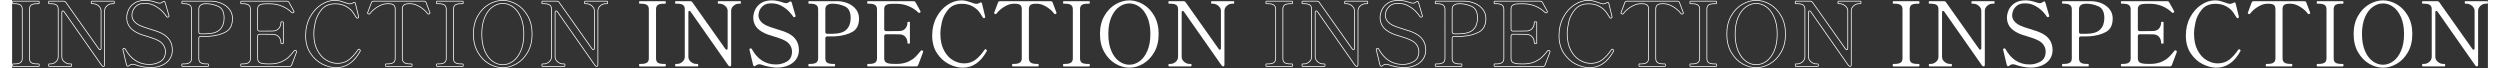 <svg xmlns="http://www.w3.org/2000/svg" height="90" viewBox="0 0 3305.891 90.88"><rect x="0" y="0" width="3305.891" height="90.88" fill="#333333" stroke="none"/><defs><style>.cls-1{fill:#fff;}.cls-2{isolation:isolate;}.cls-3{fill:none;stroke:#fff;stroke-linecap:round;stroke-linejoin:round;}</style></defs><g id="_レイヤー_1-2"><g class="cls-2"><path class="cls-1" d="M2511.979,88.7c-.561,0-.84-.559-.84-1.68s.279-1.681.84-1.681h1.92c3.601,0,6.221-.579,7.861-1.739,1.639-1.159,2.459-3.061,2.459-5.7V12.5c0-2.799-.84-4.759-2.52-5.88-1.68-1.119-4.281-1.68-7.801-1.68h-1.92c-.561,0-.84-.559-.84-1.681s.279-1.68.84-1.68h33.961c.398,0,.66.141.779.42.12.281.18.701.18,1.26,0,1.122-.32,1.681-.959,1.681h-1.801c-3.761,0-6.42.561-7.979,1.68-1.56,1.121-2.341,3.081-2.341,5.88v65.4c0,2.801.799,4.74,2.4,5.819,1.6,1.08,4.24,1.62,7.92,1.62h1.801c.398,0,.66.141.779.42.12.281.18.702.18,1.261,0,1.121-.32,1.68-.959,1.68h-33.961Z"/><path class="cls-1" d="M2560.099,88.7c-.479,0-.72-.6-.72-1.8,0-1.039.24-1.561.72-1.561h1.92c2.561,0,4.9-.918,7.021-2.76,2.118-1.839,3.181-4.119,3.181-6.84V12.38c0-2.719-.801-4.639-2.4-5.76-1.602-1.119-4.2-1.68-7.801-1.68h-1.92c-.561,0-.84-.559-.84-1.681s.279-1.68.84-1.68h19.32c1.279,0,2.28.521,3,1.561l43.92,62.04c.559.8,1.119,1.199,1.68,1.199.961,0,1.44-.72,1.44-2.16V14.54c0-1.759-.54-3.379-1.62-4.859-1.08-1.479-2.441-2.641-4.08-3.48-1.641-.84-3.221-1.26-4.74-1.26h-1.799c-.402,0-.66-.139-.781-.42-.119-.279-.18-.699-.18-1.261,0-1.119.318-1.68.961-1.68h29.039c.399,0,.66.141.78.42.12.281.181.701.181,1.26,0,1.122-.321,1.681-.961,1.681h-1.92c-2.561,0-4.9.941-7.02,2.819-2.121,1.881-3.18,4.141-3.18,6.78v71.641c0,.8-.141,1.421-.42,1.859-.281.44-.621.66-1.021.66-.96,0-1.8-.52-2.521-1.56l-50.039-71.4c-.561-.799-1.122-1.2-1.681-1.2-.96,0-1.44.72-1.44,2.16v59.04c0,2.721,1.119,5.001,3.36,6.84,2.239,1.842,4.6,2.76,7.08,2.76h1.92c.56,0,.841.521.841,1.561,0,1.2-.281,1.8-.841,1.8h-29.28Z"/><path class="cls-1" d="M2684.839,89.12c-3.881-.76-7.302-1.698-10.26-2.82-.961-.318-1.962-.479-3-.479-1.602,0-3.201.642-4.801,1.92-.561.479-1.121.72-1.68.72-.721,0-1.281-.6-1.68-1.8l-4.801-20.16-.119-.72c0-.399.398-.76,1.199-1.08l.721-.12c.559,0,.999.32,1.32.96,7.599,13.68,18.318,20.521,32.159,20.521,5.28,0,10.18-1.3,14.7-3.9,4.519-2.599,6.779-7.06,6.779-13.38,0-2.88-.8-5.619-2.399-8.22-1.601-2.599-3.921-4.699-6.96-6.301-2.48-1.278-4.881-2.319-7.2-3.119-2.321-.799-5.159-1.72-8.521-2.761-4.961-1.439-8.48-2.64-10.559-3.6-6.162-2.88-10.381-6.079-12.66-9.6-2.281-3.52-3.42-7.399-3.42-11.641,0-3.039.719-6.318,2.159-9.84,1.44-3.52,4.021-6.6,7.74-9.24,3.72-2.64,8.739-3.96,15.06-3.96,2.479,0,4.96.261,7.44.78,2.479.521,5.199,1.301,8.16,2.34,1.359.401,2.438.6,3.239.6,1.52,0,2.92-.519,4.201-1.56.639-.479,1.238-.72,1.799-.72.799,0,1.32.521,1.561,1.56l5.04,17.28.12.84c0,.48-.32.84-.96,1.08-.479.161-.841.24-1.08.24-.479,0-.882-.24-1.2-.721-.96-1.599-2.682-3.759-5.16-6.479-2.48-2.719-5.801-5.28-9.96-7.68-4.161-2.4-8.802-3.601-13.92-3.601-4.961,0-8.721,1.141-11.28,3.42-2.561,2.28-4.199,4.602-4.92,6.96-.72,2.361-1.08,4.141-1.08,5.341,0,5.681,3.4,10.241,10.2,13.68,3.04,1.439,7.519,3.041,13.44,4.8,3.52,1.041,6.539,2.001,9.06,2.88,2.521.882,4.979,1.92,7.38,3.12,9.279,4.8,13.92,12.24,13.92,22.32,0,4.4-1.181,8.36-3.539,11.88-2.361,3.521-5.781,6.3-10.261,8.34-4.481,2.04-9.72,3.06-15.72,3.06-2.961,0-6.381-.38-10.26-1.14Z"/><path class="cls-1" d="M2790.317,4.521c4.359,1.88,7.878,4.541,10.559,7.979,2.68,3.44,4.021,7.481,4.021,12.12,0,8.64-2.94,14.621-8.819,17.94-5.881,3.32-13.381,5.3-22.5,5.939-1.041.081-3.321.12-6.84.12h-4.32c-.801,0-1.422.222-1.86.66s-.66,1.062-.66,1.86v26.64c0,2.801.799,4.761,2.4,5.88,1.599,1.121,4.239,1.68,7.92,1.68h1.92c.559,0,.84.521.84,1.561,0,1.2-.281,1.8-.84,1.8h-34.08c-.561,0-.84-.559-.84-1.68s.279-1.681.84-1.681h1.92c3.438,0,6.019-.559,7.74-1.68,1.72-1.119,2.58-3.079,2.58-5.88V12.5c0-2.719-.841-4.659-2.521-5.819-1.68-1.159-4.28-1.74-7.8-1.74h-1.92c-.561,0-.84-.559-.84-1.681s.279-1.68.84-1.68h38.16c5.04.081,9.739,1.062,14.101,2.94ZM2788.217,39.38c3.679-3.759,5.521-8.839,5.521-15.239,0-8.16-2.661-13.399-7.98-15.721-5.321-2.319-10.662-3.479-16.02-3.479-6.561,0-9.841,2.52-9.841,7.56v30.12c0,.801.22,1.421.66,1.86.438.44,1.06.66,1.86.66h6.84c8.959-.079,15.279-1.999,18.96-5.761Z"/><path class="cls-1" d="M2890.577,68.9c0,.24-.201.881-.601,1.92-2.64,6.642-4.641,11.921-6,15.84-.479,1.361-1.44,2.04-2.88,2.04h-64.439c-.561,0-.84-.559-.84-1.68s.279-1.681.84-1.681h1.92c3.6,0,6.219-.579,7.859-1.739,1.639-1.159,2.461-3.1,2.461-5.82V12.5c0-2.799-.861-4.759-2.58-5.88-1.722-1.119-4.302-1.68-7.74-1.68h-1.92c-.561,0-.84-.559-.84-1.681s.279-1.68.84-1.68h60.84c1.439,0,2.439.601,3,1.8,1.359,2.321,2.64,4.602,3.84,6.84,1.199,2.241,2.079,3.882,2.64,4.921.079.161.12.359.12.6,0,.401-.32.801-.96,1.2-.239.161-.561.24-.96.24-.48,0-.881-.16-1.2-.48-3.521-3.52-7.8-6.34-12.84-8.46-5.04-2.119-10.481-3.18-16.319-3.18h-3c-3.281,0-5.802.141-7.561.42-1.761.281-3.161.941-4.2,1.979-1.04,1.041-1.56,2.721-1.56,5.04v26.521c0,.801.219,1.421.66,1.859.438.441,1.059.66,1.859.66h8.28c4.879,0,8.079-.039,9.601-.12,3.359-.078,5.979-1.2,7.859-3.359,1.879-2.16,2.82-4.879,2.82-8.16,0-.559.52-.84,1.56-.84.559,0,.979.06,1.261.18.279.12.42.341.42.66v27.479c0,.642-.561.96-1.681.96-1.04,0-1.56-.318-1.56-.96,0-3.279-.941-6-2.82-8.16-1.881-2.159-4.5-3.279-7.859-3.359-1.521-.079-4.722-.12-9.601-.12h-8.28c-.801,0-1.421.222-1.859.66-.441.44-.66,1.062-.66,1.859v29.521c0,2.721.84,4.602,2.52,5.64,1.68,1.041,4.279,1.641,7.801,1.8,1.038.081,2.838.12,5.399.12,1.92,0,3.319-.039,4.2-.12,4.959-.398,9.199-1.439,12.72-3.119,3.52-1.681,6.42-3.619,8.7-5.82,2.279-2.199,4.818-5.059,7.62-8.58.239-.318.559-.48.96-.48.24,0,.6.081,1.08.24.72.24,1.08.721,1.08,1.44Z"/><path class="cls-1" d="M2925.015,85.641c-6.32-3.16-11.641-7.98-15.96-14.46-4.319-6.48-6.479-14.4-6.479-23.761,0-9.12,1.92-17.238,5.76-24.359,3.84-7.12,8.76-12.66,14.76-16.62s12.12-5.94,18.359-5.94c2.641,0,5,.281,7.08.84,2.08.561,4.48,1.32,7.201,2.28,1.038.401,2.059.762,3.06,1.08.999.32,1.818.48,2.46.48,1.6,0,3.24-.48,4.92-1.44.639-.399,1.158-.6,1.561-.6.639,0,1.08.479,1.319,1.439l4.08,16.8.239,1.32v.24c-.08.561-.521,1.001-1.319,1.319h-.36c-.479,0-.959-.279-1.439-.84-.401-.559-1.68-2.56-3.84-6-2.16-3.438-5.34-6.359-9.541-8.76-4.199-2.4-9.059-3.6-14.579-3.6-8.001,0-14.142,2.58-18.421,7.739-4.279,5.16-7.079,10.74-8.399,16.74-1.319,6-1.979,11.081-1.979,15.24,0,9.041,1.619,16.56,4.859,22.56s7.279,10.38,12.12,13.141c4.839,2.76,9.7,4.14,14.58,4.14,6,0,11.118-1.62,15.36-4.86,4.239-3.239,8.279-7.698,12.119-13.38.4-.479.76-.72,1.08-.72s.721.2,1.201.6c.559.48.84.921.84,1.32,0,.161-.081.401-.24.72-8.082,14.721-18.801,22.08-32.16,22.08-5.841,0-11.922-1.58-18.24-4.739Z"/><path class="cls-1" d="M3009.974,88.7c-.48,0-.721-.6-.721-1.8,0-1.039.24-1.561.721-1.561h1.8c3.6,0,6.239-.579,7.92-1.739,1.68-1.159,2.521-3.1,2.521-5.82V12.5c0-3.039-.781-5.059-2.341-6.06-1.56-1-3.86-1.5-6.899-1.5-1.2,0-2.201.041-3,.12-3.281.161-7.021,1.5-11.221,4.02-4.199,2.521-7.58,5.501-10.14,8.94-.479.561-.921.84-1.32.84-.239,0-.521-.079-.84-.24-.801-.318-1.2-.679-1.2-1.08l.12-.6,5.04-13.44c.48-1.278,1.439-1.92,2.88-1.92h67.32c1.44,0,2.399.642,2.88,1.92l5.04,13.44.12.6c0,.401-.401.762-1.2,1.08-.32.161-.601.24-.84.24-.401,0-.84-.279-1.32-.84-2.562-3.439-5.94-6.42-10.14-8.94-4.2-2.52-7.941-3.858-11.221-4.02-.719-.079-1.721-.12-3-.12-3.119,0-5.44.521-6.959,1.56-1.521,1.041-2.28,3.041-2.28,6v65.28c0,2.801.858,4.761,2.58,5.88,1.72,1.121,4.339,1.68,7.86,1.68h1.799c.56,0,.841.521.841,1.561,0,1.2-.281,1.8-.841,1.8h-33.959Z"/><path class="cls-1" d="M3078.133,88.7c-.561,0-.84-.559-.84-1.68s.279-1.681.84-1.681h1.92c3.601,0,6.22-.579,7.86-1.739,1.639-1.159,2.46-3.061,2.46-5.7V12.5c0-2.799-.841-4.759-2.521-5.88-1.68-1.119-4.28-1.68-7.8-1.68h-1.92c-.561,0-.84-.559-.84-1.681s.279-1.68.84-1.68h33.96c.399,0,.66.141.78.42.12.281.18.701.18,1.26,0,1.122-.32,1.681-.96,1.681h-1.8c-3.761,0-6.42.561-7.979,1.68-1.561,1.121-2.341,3.081-2.341,5.88v65.4c0,2.801.799,4.74,2.4,5.819,1.599,1.08,4.239,1.62,7.92,1.62h1.8c.399,0,.66.141.78.42.12.281.18.702.18,1.261,0,1.121-.32,1.68-.96,1.68h-33.96Z"/><path class="cls-1" d="M3147.432,85.16c-6.041-3.479-11.021-8.619-14.94-15.42-3.92-6.799-5.879-14.919-5.879-24.36,0-9.359,1.959-17.439,5.879-24.239,3.92-6.799,8.899-11.94,14.94-15.421,6.04-3.479,12.181-5.22,18.421-5.22s12.359,1.74,18.359,5.22c6,3.48,10.959,8.622,14.881,15.421,3.918,6.8,5.879,14.88,5.879,24.239,0,9.441-1.961,17.562-5.879,24.36-3.922,6.801-8.881,11.94-14.881,15.42-6,3.48-12.12,5.22-18.359,5.22s-12.381-1.739-18.421-5.22ZM3179.472,81.8c4.279-3.078,7.759-7.719,10.439-13.92,2.68-6.198,4.021-13.698,4.021-22.5,0-8.719-1.342-16.158-4.021-22.319-2.681-6.16-6.16-10.779-10.439-13.86-4.28-3.079-8.82-4.62-13.619-4.62s-9.361,1.541-13.681,4.62c-4.319,3.081-7.8,7.7-10.44,13.86-2.64,6.161-3.959,13.601-3.959,22.319,0,8.802,1.319,16.302,3.959,22.5,2.641,6.201,6.121,10.842,10.44,13.92,4.319,3.081,8.88,4.62,13.681,4.62s9.339-1.539,13.619-4.62Z"/><path class="cls-1" d="M3218.771,88.7c-.479,0-.72-.6-.72-1.8,0-1.039.24-1.561.72-1.561h1.92c2.56,0,4.899-.918,7.021-2.76,2.119-1.839,3.18-4.119,3.18-6.84V12.38c0-2.719-.801-4.639-2.399-5.76-1.602-1.119-4.2-1.68-7.801-1.68h-1.92c-.561,0-.84-.559-.84-1.681s.279-1.68.84-1.68h19.32c1.279,0,2.28.521,3,1.561l43.92,62.04c.559.8,1.119,1.199,1.68,1.199.961,0,1.44-.72,1.44-2.16V14.54c0-1.759-.54-3.379-1.62-4.859-1.08-1.479-2.441-2.641-4.08-3.48-1.641-.84-3.221-1.26-4.74-1.26h-1.8c-.401,0-.66-.139-.779-.42-.12-.279-.181-.699-.181-1.261,0-1.119.319-1.68.96-1.68h29.04c.399,0,.66.141.78.42.12.281.18.701.18,1.26,0,1.122-.32,1.681-.96,1.681h-1.92c-2.562,0-4.901.941-7.02,2.819-2.121,1.881-3.181,4.141-3.181,6.78v71.641c0,.8-.141,1.421-.42,1.859-.281.44-.62.66-1.02.66-.96,0-1.8-.52-2.521-1.56l-50.04-71.4c-.561-.799-1.121-1.2-1.68-1.2-.96,0-1.44.72-1.44,2.16v59.04c0,2.721,1.12,5.001,3.36,6.84,2.239,1.842,4.6,2.76,7.08,2.76h1.92c.559,0,.84.521.84,1.561,0,1.2-.281,1.8-.84,1.8h-29.28Z"/></g><g class="cls-2"><path class="cls-3" d="M1674.979,88.7c-.561,0-.84-.559-.84-1.68s.279-1.681.84-1.681h1.92c3.601,0,6.221-.579,7.861-1.739,1.639-1.159,2.459-3.061,2.459-5.7V12.5c0-2.799-.84-4.759-2.52-5.88-1.68-1.119-4.281-1.68-7.801-1.68h-1.92c-.561,0-.84-.559-.84-1.681s.279-1.68.84-1.68h33.961c.398,0,.66.141.779.42.12.281.18.701.18,1.26,0,1.122-.32,1.681-.959,1.681h-1.801c-3.761,0-6.42.561-7.979,1.68-1.56,1.121-2.341,3.081-2.341,5.88v65.4c0,2.801.799,4.74,2.4,5.819,1.6,1.08,4.24,1.62,7.92,1.62h1.801c.398,0,.66.141.779.42.12.281.18.702.18,1.261,0,1.121-.32,1.68-.959,1.68h-33.961Z"/><path class="cls-3" d="M1723.099,88.7c-.479,0-.72-.6-.72-1.8,0-1.039.24-1.561.72-1.561h1.92c2.561,0,4.9-.918,7.021-2.76,2.118-1.839,3.181-4.119,3.181-6.84V12.38c0-2.719-.801-4.639-2.4-5.76-1.602-1.119-4.2-1.68-7.801-1.68h-1.92c-.561,0-.84-.559-.84-1.681s.279-1.68.84-1.68h19.32c1.279,0,2.28.521,3,1.561l43.92,62.04c.559.8,1.119,1.199,1.68,1.199.961,0,1.44-.72,1.44-2.16V14.54c0-1.759-.54-3.379-1.62-4.859-1.08-1.479-2.441-2.641-4.08-3.48-1.641-.84-3.221-1.26-4.74-1.26h-1.799c-.402,0-.66-.139-.781-.42-.119-.279-.18-.699-.18-1.261,0-1.119.318-1.68.961-1.68h29.039c.399,0,.66.141.78.42.12.281.181.701.181,1.26,0,1.122-.321,1.681-.961,1.681h-1.92c-2.561,0-4.9.941-7.02,2.819-2.121,1.881-3.18,4.141-3.18,6.78v71.641c0,.8-.141,1.421-.42,1.859-.281.44-.621.66-1.021.66-.96,0-1.8-.52-2.521-1.56l-50.039-71.4c-.561-.799-1.122-1.2-1.681-1.2-.96,0-1.44.72-1.44,2.16v59.04c0,2.721,1.119,5.001,3.36,6.84,2.239,1.842,4.6,2.76,7.08,2.76h1.92c.56,0,.841.521.841,1.561,0,1.2-.281,1.8-.841,1.8h-29.28Z"/><path class="cls-3" d="M1847.839,89.12c-3.881-.76-7.302-1.698-10.26-2.82-.961-.318-1.962-.479-3-.479-1.602,0-3.201.642-4.801,1.92-.561.479-1.121.72-1.68.72-.721,0-1.281-.6-1.68-1.8l-4.801-20.16-.119-.72c0-.399.398-.76,1.199-1.08l.721-.12c.559,0,.999.32,1.32.96,7.599,13.68,18.318,20.521,32.159,20.521,5.28,0,10.18-1.3,14.7-3.9,4.519-2.599,6.779-7.06,6.779-13.38,0-2.88-.8-5.619-2.399-8.22-1.601-2.599-3.921-4.699-6.96-6.301-2.48-1.278-4.881-2.319-7.2-3.119-2.321-.799-5.159-1.72-8.521-2.761-4.961-1.439-8.48-2.64-10.559-3.6-6.162-2.88-10.381-6.079-12.66-9.6-2.281-3.52-3.42-7.399-3.42-11.641,0-3.039.719-6.318,2.159-9.84,1.44-3.52,4.021-6.6,7.74-9.24,3.72-2.64,8.739-3.96,15.06-3.96,2.479,0,4.96.261,7.44.78,2.479.521,5.199,1.301,8.16,2.34,1.359.401,2.438.6,3.239.6,1.52,0,2.92-.519,4.201-1.56.639-.479,1.238-.72,1.799-.72.799,0,1.32.521,1.561,1.56l5.04,17.28.12.84c0,.48-.32.84-.96,1.08-.479.161-.841.24-1.08.24-.479,0-.882-.24-1.2-.721-.96-1.599-2.682-3.759-5.16-6.479-2.48-2.719-5.801-5.28-9.96-7.68-4.161-2.4-8.802-3.601-13.92-3.601-4.961,0-8.721,1.141-11.28,3.42-2.561,2.28-4.199,4.602-4.92,6.96-.72,2.361-1.08,4.141-1.08,5.341,0,5.681,3.4,10.241,10.2,13.68,3.04,1.439,7.519,3.041,13.44,4.8,3.52,1.041,6.539,2.001,9.06,2.88,2.521.882,4.979,1.92,7.38,3.12,9.279,4.8,13.92,12.24,13.92,22.32,0,4.4-1.181,8.36-3.539,11.88-2.361,3.521-5.781,6.3-10.261,8.34-4.481,2.04-9.72,3.06-15.72,3.06-2.961,0-6.381-.38-10.26-1.14Z"/><path class="cls-3" d="M1953.317,4.521c4.359,1.88,7.878,4.541,10.559,7.979,2.68,3.44,4.021,7.481,4.021,12.12,0,8.64-2.94,14.621-8.819,17.94-5.881,3.32-13.381,5.3-22.5,5.939-1.041.081-3.321.12-6.84.12h-4.32c-.801,0-1.422.222-1.86.66s-.66,1.062-.66,1.86v26.64c0,2.801.799,4.761,2.4,5.88,1.599,1.121,4.239,1.68,7.92,1.68h1.92c.559,0,.84.521.84,1.561,0,1.2-.281,1.8-.84,1.8h-34.08c-.561,0-.84-.559-.84-1.68s.279-1.681.84-1.681h1.92c3.438,0,6.019-.559,7.74-1.68,1.72-1.119,2.58-3.079,2.58-5.88V12.5c0-2.719-.841-4.659-2.521-5.819-1.68-1.159-4.28-1.74-7.8-1.74h-1.92c-.561,0-.84-.559-.84-1.681s.279-1.68.84-1.68h38.16c5.04.081,9.739,1.062,14.101,2.94ZM1951.217,39.38c3.679-3.759,5.521-8.839,5.521-15.239,0-8.16-2.661-13.399-7.98-15.721-5.321-2.319-10.662-3.479-16.02-3.479-6.561,0-9.841,2.52-9.841,7.56v30.12c0,.801.22,1.421.66,1.86.438.44,1.06.66,1.86.66h6.84c8.959-.079,15.279-1.999,18.96-5.761Z"/><path class="cls-3" d="M2053.577,68.9c0,.24-.201.881-.601,1.92-2.64,6.642-4.641,11.921-6,15.84-.479,1.361-1.44,2.04-2.88,2.04h-64.439c-.561,0-.84-.559-.84-1.68s.279-1.681.84-1.681h1.92c3.6,0,6.219-.579,7.859-1.739,1.639-1.159,2.461-3.1,2.461-5.82V12.5c0-2.799-.861-4.759-2.58-5.88-1.722-1.119-4.302-1.68-7.74-1.68h-1.92c-.561,0-.84-.559-.84-1.681s.279-1.68.84-1.68h60.84c1.439,0,2.439.601,3,1.8,1.359,2.321,2.64,4.602,3.84,6.84,1.199,2.241,2.079,3.882,2.64,4.921.079.161.12.359.12.6,0,.401-.32.801-.96,1.2-.239.161-.561.24-.96.24-.48,0-.881-.16-1.2-.48-3.521-3.52-7.8-6.34-12.84-8.46-5.04-2.119-10.481-3.18-16.319-3.18h-3c-3.281,0-5.802.141-7.561.42-1.761.281-3.161.941-4.2,1.979-1.04,1.041-1.56,2.721-1.56,5.04v26.521c0,.801.219,1.421.66,1.859.438.441,1.059.66,1.859.66h8.28c4.879,0,8.079-.039,9.601-.12,3.359-.078,5.979-1.2,7.859-3.359,1.879-2.16,2.82-4.879,2.82-8.16,0-.559.52-.84,1.56-.84.559,0,.979.06,1.261.18.279.12.42.341.42.66v27.479c0,.642-.561.96-1.681.96-1.04,0-1.56-.318-1.56-.96,0-3.279-.941-6-2.82-8.16-1.881-2.159-4.5-3.279-7.859-3.359-1.521-.079-4.722-.12-9.601-.12h-8.28c-.801,0-1.421.222-1.859.66-.441.44-.66,1.062-.66,1.859v29.521c0,2.721.84,4.602,2.52,5.64,1.68,1.041,4.279,1.641,7.801,1.8,1.038.081,2.838.12,5.399.12,1.92,0,3.319-.039,4.2-.12,4.959-.398,9.199-1.439,12.72-3.119,3.52-1.681,6.42-3.619,8.7-5.82,2.279-2.199,4.818-5.059,7.62-8.58.239-.318.559-.48.96-.48.24,0,.6.081,1.08.24.72.24,1.08.721,1.08,1.44Z"/><path class="cls-3" d="M2088.015,85.641c-6.32-3.16-11.641-7.98-15.96-14.46-4.319-6.48-6.479-14.4-6.479-23.761,0-9.12,1.92-17.238,5.76-24.359,3.84-7.12,8.76-12.66,14.76-16.62s12.12-5.94,18.359-5.94c2.641,0,5,.281,7.08.84,2.08.561,4.48,1.32,7.201,2.28,1.038.401,2.059.762,3.06,1.08.999.32,1.818.48,2.46.48,1.6,0,3.24-.48,4.92-1.44.639-.399,1.158-.6,1.561-.6.639,0,1.08.479,1.319,1.439l4.08,16.8.239,1.32v.24c-.08.561-.521,1.001-1.319,1.319h-.36c-.479,0-.959-.279-1.439-.84-.401-.559-1.68-2.56-3.84-6-2.16-3.438-5.34-6.359-9.541-8.76-4.199-2.4-9.059-3.6-14.579-3.6-8.001,0-14.142,2.58-18.421,7.739-4.279,5.16-7.079,10.74-8.399,16.74-1.319,6-1.979,11.081-1.979,15.24,0,9.041,1.619,16.56,4.859,22.56s7.279,10.38,12.12,13.141c4.839,2.76,9.7,4.14,14.58,4.14,6,0,11.118-1.62,15.36-4.86,4.239-3.239,8.279-7.698,12.119-13.38.4-.479.76-.72,1.08-.72s.721.2,1.201.6c.559.48.84.921.84,1.32,0,.161-.081.401-.24.72-8.082,14.721-18.801,22.08-32.16,22.08-5.841,0-11.922-1.58-18.24-4.739Z"/><path class="cls-3" d="M2172.974,88.7c-.48,0-.721-.6-.721-1.8,0-1.039.24-1.561.721-1.561h1.8c3.6,0,6.239-.579,7.92-1.739,1.68-1.159,2.521-3.1,2.521-5.82V12.5c0-3.039-.781-5.059-2.341-6.06-1.56-1-3.86-1.5-6.899-1.5-1.2,0-2.201.041-3,.12-3.281.161-7.021,1.5-11.221,4.02-4.199,2.521-7.58,5.501-10.14,8.94-.479.561-.921.84-1.32.84-.239,0-.521-.079-.84-.24-.801-.318-1.2-.679-1.2-1.08l.12-.6,5.04-13.44c.48-1.278,1.439-1.92,2.88-1.92h67.32c1.44,0,2.399.642,2.88,1.92l5.04,13.44.12.6c0,.401-.401.762-1.2,1.08-.32.161-.601.24-.84.24-.401,0-.84-.279-1.32-.84-2.562-3.439-5.94-6.42-10.14-8.94-4.2-2.52-7.941-3.858-11.221-4.02-.719-.079-1.721-.12-3-.12-3.119,0-5.44.521-6.959,1.56-1.521,1.041-2.28,3.041-2.28,6v65.28c0,2.801.858,4.761,2.58,5.88,1.72,1.121,4.339,1.68,7.86,1.68h1.799c.56,0,.841.521.841,1.561,0,1.2-.281,1.8-.841,1.8h-33.959Z"/><path class="cls-3" d="M2241.133,88.7c-.561,0-.84-.559-.84-1.68s.279-1.681.84-1.681h1.92c3.601,0,6.22-.579,7.86-1.739,1.639-1.159,2.46-3.061,2.46-5.7V12.5c0-2.799-.841-4.759-2.521-5.88-1.68-1.119-4.28-1.68-7.8-1.68h-1.92c-.561,0-.84-.559-.84-1.681s.279-1.68.84-1.68h33.96c.399,0,.66.141.78.42.12.281.18.701.18,1.26,0,1.122-.32,1.681-.96,1.681h-1.8c-3.761,0-6.42.561-7.979,1.68-1.561,1.121-2.341,3.081-2.341,5.88v65.4c0,2.801.799,4.74,2.4,5.819,1.599,1.08,4.239,1.62,7.92,1.62h1.8c.399,0,.66.141.78.42.12.281.18.702.18,1.261,0,1.121-.32,1.68-.96,1.68h-33.96Z"/><path class="cls-3" d="M2310.432,85.16c-6.041-3.479-11.021-8.619-14.94-15.42-3.92-6.799-5.879-14.919-5.879-24.36,0-9.359,1.959-17.439,5.879-24.239,3.92-6.799,8.899-11.94,14.94-15.421,6.04-3.479,12.181-5.22,18.421-5.22s12.359,1.74,18.359,5.22c6,3.48,10.959,8.622,14.881,15.421,3.918,6.8,5.879,14.88,5.879,24.239,0,9.441-1.961,17.562-5.879,24.36-3.922,6.801-8.881,11.94-14.881,15.42-6,3.48-12.12,5.22-18.359,5.22s-12.381-1.739-18.421-5.22ZM2342.472,81.8c4.279-3.078,7.759-7.719,10.439-13.92,2.68-6.198,4.021-13.698,4.021-22.5,0-8.719-1.342-16.158-4.021-22.319-2.681-6.16-6.16-10.779-10.439-13.86-4.28-3.079-8.82-4.62-13.619-4.62s-9.361,1.541-13.681,4.62c-4.319,3.081-7.8,7.7-10.44,13.86-2.64,6.161-3.959,13.601-3.959,22.319,0,8.802,1.319,16.302,3.959,22.5,2.641,6.201,6.121,10.842,10.44,13.92,4.319,3.081,8.88,4.62,13.681,4.62s9.339-1.539,13.619-4.62Z"/><path class="cls-3" d="M2381.771,88.7c-.479,0-.72-.6-.72-1.8,0-1.039.24-1.561.72-1.561h1.92c2.56,0,4.899-.918,7.021-2.76,2.119-1.839,3.18-4.119,3.18-6.84V12.38c0-2.719-.801-4.639-2.399-5.76-1.602-1.119-4.2-1.68-7.801-1.68h-1.92c-.561,0-.84-.559-.84-1.681s.279-1.68.84-1.68h19.32c1.279,0,2.28.521,3,1.561l43.92,62.04c.559.8,1.119,1.199,1.68,1.199.961,0,1.44-.72,1.44-2.16V14.54c0-1.759-.54-3.379-1.62-4.859-1.08-1.479-2.441-2.641-4.08-3.48-1.641-.84-3.221-1.26-4.74-1.26h-1.8c-.401,0-.66-.139-.779-.42-.12-.279-.181-.699-.181-1.261,0-1.119.319-1.68.96-1.68h29.04c.399,0,.66.141.78.42.12.281.18.701.18,1.26,0,1.122-.32,1.681-.96,1.681h-1.92c-2.562,0-4.901.941-7.02,2.819-2.121,1.881-3.181,4.141-3.181,6.78v71.641c0,.8-.141,1.421-.42,1.859-.281.44-.62.66-1.02.66-.96,0-1.8-.52-2.521-1.56l-50.04-71.4c-.561-.799-1.121-1.2-1.68-1.2-.96,0-1.44.72-1.44,2.16v59.04c0,2.721,1.12,5.001,3.36,6.84,2.239,1.842,4.6,2.76,7.08,2.76h1.92c.559,0,.84.521.84,1.561,0,1.2-.281,1.8-.84,1.8h-29.28Z"/></g><g class="cls-2"><path class="cls-1" d="M837.98,88.7c-.561,0-.84-.559-.84-1.68s.279-1.681.84-1.681h1.92c3.6,0,6.22-.579,7.86-1.739,1.639-1.159,2.46-3.061,2.46-5.7V12.5c0-2.799-.84-4.759-2.52-5.88-1.68-1.119-4.281-1.68-7.8-1.68h-1.92c-.561,0-.84-.559-.84-1.681s.279-1.68.84-1.68h33.96c.399,0,.66.141.78.42.12.281.18.701.18,1.26,0,1.122-.32,1.681-.96,1.681h-1.8c-3.761,0-6.42.561-7.98,1.68-1.56,1.121-2.34,3.081-2.34,5.88v65.4c0,2.801.799,4.74,2.4,5.819,1.599,1.08,4.239,1.62,7.92,1.62h1.8c.399,0,.66.141.78.42.12.281.18.702.18,1.261,0,1.121-.32,1.68-.96,1.68h-33.96Z"/><path class="cls-1" d="M886.099,88.7c-.48,0-.72-.6-.72-1.8,0-1.039.24-1.561.72-1.561h1.92c2.56,0,4.899-.918,7.02-2.76,2.119-1.839,3.18-4.119,3.18-6.84V12.38c0-2.719-.801-4.639-2.4-5.76-1.601-1.119-4.2-1.68-7.8-1.68h-1.92c-.561,0-.84-.559-.84-1.681s.28-1.68.84-1.68h19.32c1.279,0,2.28.521,3,1.561l43.92,62.04c.559.8,1.12,1.199,1.68,1.199.96,0,1.44-.72,1.44-2.16V14.54c0-1.759-.54-3.379-1.62-4.859-1.08-1.479-2.441-2.641-4.08-3.48-1.641-.84-3.221-1.26-4.74-1.26h-1.8c-.401,0-.66-.139-.78-.42-.12-.279-.18-.699-.18-1.261,0-1.119.319-1.68.96-1.68h29.04c.399,0,.66.141.78.42.12.281.18.701.18,1.26,0,1.122-.321,1.681-.96,1.681h-1.92c-2.561,0-4.901.941-7.02,2.819-2.121,1.881-3.18,4.141-3.18,6.78v71.641c0,.8-.141,1.421-.42,1.859-.281.44-.621.66-1.02.66-.96,0-1.8-.52-2.52-1.56l-50.04-71.4c-.561-.799-1.122-1.2-1.68-1.2-.96,0-1.44.72-1.44,2.16v59.04c0,2.721,1.119,5.001,3.36,6.84,2.239,1.842,4.6,2.76,7.08,2.76h1.92c.559,0,.84.521.84,1.561,0,1.2-.281,1.8-.84,1.8h-29.28Z"/><path class="cls-1" d="M1010.838,89.12c-3.881-.76-7.301-1.698-10.26-2.82-.96-.318-1.961-.479-3-.479-1.602,0-3.201.642-4.8,1.92-.561.479-1.121.72-1.68.72-.72,0-1.281-.6-1.68-1.8l-4.8-20.16-.12-.72c0-.399.399-.76,1.2-1.08l.72-.12c.559,0,1,.32,1.32.96,7.599,13.68,18.318,20.521,32.16,20.521,5.28,0,10.18-1.3,14.7-3.9,4.519-2.599,6.78-7.06,6.78-13.38,0-2.88-.8-5.619-2.4-8.22-1.601-2.599-3.92-4.699-6.96-6.301-2.48-1.278-4.881-2.319-7.2-3.119-2.321-.799-5.16-1.72-8.52-2.761-4.961-1.439-8.48-2.64-10.56-3.6-6.162-2.88-10.38-6.079-12.66-9.6-2.28-3.52-3.42-7.399-3.42-11.641,0-3.039.72-6.318,2.16-9.84,1.44-3.52,4.02-6.6,7.74-9.24,3.72-2.64,8.739-3.96,15.06-3.96,2.479,0,4.959.261,7.44.78,2.479.521,5.199,1.301,8.16,2.34,1.359.401,2.439.6,3.24.6,1.519,0,2.919-.519,4.2-1.56.639-.479,1.239-.72,1.8-.72.799,0,1.32.521,1.56,1.56l5.04,17.28.12.84c0,.48-.321.84-.96,1.08-.48.161-.84.24-1.08.24-.48,0-.881-.24-1.2-.721-.96-1.599-2.681-3.759-5.16-6.479-2.48-2.719-5.801-5.28-9.96-7.68-4.161-2.4-8.801-3.601-13.92-3.601-4.961,0-8.721,1.141-11.28,3.42-2.562,2.28-4.2,4.602-4.92,6.96-.72,2.361-1.08,4.141-1.08,5.341,0,5.681,3.399,10.241,10.2,13.68,3.04,1.439,7.519,3.041,13.44,4.8,3.52,1.041,6.54,2.001,9.06,2.88,2.52.882,4.98,1.92,7.38,3.12,9.279,4.8,13.92,12.24,13.92,22.32,0,4.4-1.181,8.36-3.54,11.88-2.361,3.521-5.781,6.3-10.26,8.34-4.481,2.04-9.72,3.06-15.72,3.06-2.961,0-6.381-.38-10.26-1.14Z"/><path class="cls-1" d="M1116.317,4.521c4.359,1.88,7.878,4.541,10.56,7.979,2.68,3.44,4.02,7.481,4.02,12.12,0,8.64-2.94,14.621-8.82,17.94-5.88,3.32-13.38,5.3-22.5,5.939-1.041.081-3.321.12-6.84.12h-4.32c-.8,0-1.421.222-1.86.66-.44.44-.66,1.062-.66,1.86v26.64c0,2.801.799,4.761,2.4,5.88,1.599,1.121,4.239,1.68,7.92,1.68h1.92c.559,0,.84.521.84,1.561,0,1.2-.281,1.8-.84,1.8h-34.08c-.561,0-.84-.559-.84-1.68s.279-1.681.84-1.681h1.92c3.439,0,6.019-.559,7.74-1.68,1.719-1.119,2.58-3.079,2.58-5.88V12.5c0-2.719-.84-4.659-2.52-5.819-1.68-1.159-4.281-1.74-7.8-1.74h-1.92c-.561,0-.84-.559-.84-1.681s.279-1.68.84-1.68h38.16c5.04.081,9.739,1.062,14.1,2.94ZM1114.217,39.38c3.679-3.759,5.52-8.839,5.52-15.239,0-8.16-2.661-13.399-7.98-15.721-5.321-2.319-10.662-3.479-16.02-3.479-6.561,0-9.84,2.52-9.84,7.56v30.12c0,.801.22,1.421.66,1.86.439.44,1.06.66,1.86.66h6.84c8.958-.079,15.279-1.999,18.96-5.761Z"/><path class="cls-1" d="M1216.577,68.9c0,.24-.201.881-.6,1.92-2.64,6.642-4.641,11.921-6,15.84-.48,1.361-1.44,2.04-2.88,2.04h-64.44c-.561,0-.84-.559-.84-1.68s.279-1.681.84-1.681h1.92c3.6,0,6.22-.579,7.86-1.739,1.639-1.159,2.46-3.1,2.46-5.82V12.5c0-2.799-.861-4.759-2.58-5.88-1.721-1.119-4.301-1.68-7.74-1.68h-1.92c-.561,0-.84-.559-.84-1.681s.279-1.68.84-1.68h60.84c1.44,0,2.439.601,3,1.8,1.359,2.321,2.64,4.602,3.84,6.84,1.2,2.241,2.079,3.882,2.64,4.921.079.161.12.359.12.6,0,.401-.32.801-.96,1.2-.24.161-.561.24-.96.24-.48,0-.881-.16-1.2-.48-3.521-3.52-7.8-6.34-12.84-8.46-5.04-2.119-10.481-3.18-16.32-3.18h-3c-3.281,0-5.801.141-7.56.42-1.761.281-3.161.941-4.2,1.979-1.041,1.041-1.56,2.721-1.56,5.04v26.521c0,.801.22,1.421.66,1.859.439.441,1.06.66,1.86.66h8.28c4.879,0,8.079-.039,9.6-.12,3.36-.078,5.979-1.2,7.86-3.359,1.879-2.16,2.82-4.879,2.82-8.16,0-.559.52-.84,1.56-.84.559,0,.979.06,1.26.18.279.12.42.341.42.66v27.479c0,.642-.561.96-1.68.96-1.041,0-1.56-.318-1.56-.96,0-3.279-.941-6-2.82-8.16-1.881-2.159-4.5-3.279-7.86-3.359-1.521-.079-4.721-.12-9.6-.12h-8.28c-.8,0-1.421.222-1.86.66-.44.44-.66,1.062-.66,1.859v29.521c0,2.721.84,4.602,2.52,5.64,1.68,1.041,4.279,1.641,7.8,1.8,1.039.081,2.839.12,5.4.12,1.92,0,3.319-.039,4.2-.12,4.959-.398,9.199-1.439,12.72-3.119,3.52-1.681,6.42-3.619,8.7-5.82,2.28-2.199,4.819-5.059,7.62-8.58.24-.318.559-.48.96-.48.24,0,.6.081,1.08.24.72.24,1.08.721,1.08,1.44Z"/><path class="cls-1" d="M1251.015,85.641c-6.32-3.16-11.64-7.98-15.96-14.46-4.32-6.48-6.48-14.4-6.48-23.761,0-9.12,1.92-17.238,5.76-24.359,3.84-7.12,8.76-12.66,14.76-16.62s12.12-5.94,18.36-5.94c2.64,0,4.999.281,7.08.84,2.08.561,4.479,1.32,7.2,2.28,1.039.401,2.059.762,3.06,1.08.999.32,1.818.48,2.46.48,1.599,0,3.24-.48,4.92-1.44.639-.399,1.159-.6,1.56-.6.639,0,1.08.479,1.32,1.439l4.08,16.8.24,1.32v.24c-.081.561-.521,1.001-1.32,1.319h-.36c-.48,0-.96-.279-1.44-.84-.401-.559-1.68-2.56-3.84-6-2.16-3.438-5.34-6.359-9.54-8.76-4.2-2.4-9.06-3.6-14.58-3.6-8.001,0-14.142,2.58-18.42,7.739-4.28,5.16-7.08,10.74-8.4,16.74-1.32,6-1.98,11.081-1.98,15.24,0,9.041,1.62,16.56,4.86,22.56,3.24,6,7.278,10.38,12.12,13.141,4.839,2.76,9.7,4.14,14.58,4.14,6,0,11.119-1.62,15.36-4.86,4.24-3.239,8.28-7.698,12.12-13.38.399-.479.759-.72,1.08-.72.319,0,.72.2,1.2.6.559.48.84.921.84,1.32,0,.161-.081.401-.24.72-8.081,14.721-18.8,22.08-32.16,22.08-5.841,0-11.921-1.58-18.24-4.739Z"/><path class="cls-1" d="M1335.973,88.7c-.48,0-.72-.6-.72-1.8,0-1.039.24-1.561.72-1.561h1.8c3.6,0,6.24-.579,7.92-1.739,1.68-1.159,2.52-3.1,2.52-5.82V12.5c0-3.039-.78-5.059-2.34-6.06-1.56-1-3.86-1.5-6.9-1.5-1.2,0-2.201.041-3,.12-3.281.161-7.02,1.5-11.22,4.02-4.2,2.521-7.581,5.501-10.14,8.94-.48.561-.921.84-1.32.84-.24,0-.521-.079-.84-.24-.801-.318-1.2-.679-1.2-1.08l.12-.6,5.04-13.44c.48-1.278,1.44-1.92,2.88-1.92h67.32c1.44,0,2.4.642,2.88,1.92l5.04,13.44.12.6c0,.401-.401.762-1.2,1.08-.32.161-.6.24-.84.24-.401,0-.84-.279-1.32-.84-2.561-3.439-5.94-6.42-10.14-8.94-4.2-2.52-7.941-3.858-11.22-4.02-.72-.079-1.721-.12-3-.12-3.12,0-5.441.521-6.96,1.56-1.521,1.041-2.28,3.041-2.28,6v65.28c0,2.801.858,4.761,2.58,5.88,1.719,1.121,4.338,1.68,7.86,1.68h1.8c.559,0,.84.521.84,1.561,0,1.2-.281,1.8-.84,1.8h-33.96Z"/><path class="cls-1" d="M1404.133,88.7c-.561,0-.84-.559-.84-1.68s.279-1.681.84-1.681h1.92c3.6,0,6.22-.579,7.86-1.739,1.639-1.159,2.46-3.061,2.46-5.7V12.5c0-2.799-.84-4.759-2.52-5.88-1.68-1.119-4.281-1.68-7.8-1.68h-1.92c-.561,0-.84-.559-.84-1.681s.279-1.68.84-1.68h33.96c.399,0,.66.141.78.42.12.281.18.701.18,1.26,0,1.122-.32,1.681-.96,1.681h-1.8c-3.761,0-6.42.561-7.98,1.68-1.56,1.121-2.34,3.081-2.34,5.88v65.4c0,2.801.799,4.74,2.4,5.819,1.599,1.08,4.239,1.62,7.92,1.62h1.8c.399,0,.66.141.78.42.12.281.18.702.18,1.261,0,1.121-.32,1.68-.96,1.68h-33.96Z"/><path class="cls-1" d="M1473.432,85.16c-6.041-3.479-11.021-8.619-14.94-15.42-3.92-6.799-5.88-14.919-5.88-24.36,0-9.359,1.959-17.439,5.88-24.239,3.919-6.799,8.899-11.94,14.94-15.421,6.04-3.479,12.18-5.22,18.42-5.22s12.36,1.74,18.36,5.22c6,3.48,10.959,8.622,14.881,15.421,3.918,6.8,5.879,14.88,5.879,24.239,0,9.441-1.961,17.562-5.879,24.36-3.922,6.801-8.881,11.94-14.881,15.42-6,3.48-12.12,5.22-18.36,5.22s-12.381-1.739-18.42-5.22ZM1505.472,81.8c4.279-3.078,7.759-7.719,10.439-13.92,2.68-6.198,4.021-13.698,4.021-22.5,0-8.719-1.342-16.158-4.021-22.319-2.681-6.16-6.161-10.779-10.439-13.86-4.28-3.079-8.82-4.62-13.62-4.62s-9.36,1.541-13.68,4.62c-4.32,3.081-7.8,7.7-10.44,13.86-2.64,6.161-3.96,13.601-3.96,22.319,0,8.802,1.32,16.302,3.96,22.5,2.64,6.201,6.12,10.842,10.44,13.92,4.32,3.081,8.88,4.62,13.68,4.62s9.339-1.539,13.62-4.62Z"/><path class="cls-1" d="M1544.771,88.7c-.479,0-.72-.6-.72-1.8,0-1.039.24-1.561.72-1.561h1.92c2.56,0,4.899-.918,7.021-2.76,2.119-1.839,3.18-4.119,3.18-6.84V12.38c0-2.719-.801-4.639-2.399-5.76-1.602-1.119-4.2-1.68-7.801-1.68h-1.92c-.561,0-.84-.559-.84-1.681s.279-1.68.84-1.68h19.32c1.279,0,2.28.521,3,1.561l43.92,62.04c.559.8,1.119,1.199,1.68,1.199.961,0,1.44-.72,1.44-2.16V14.54c0-1.759-.54-3.379-1.62-4.859-1.08-1.479-2.441-2.641-4.08-3.48-1.641-.84-3.221-1.26-4.74-1.26h-1.8c-.401,0-.66-.139-.779-.42-.12-.279-.181-.699-.181-1.261,0-1.119.319-1.68.96-1.68h29.04c.399,0,.66.141.78.42.12.281.18.701.18,1.26,0,1.122-.32,1.681-.96,1.681h-1.92c-2.562,0-4.901.941-7.02,2.819-2.121,1.881-3.181,4.141-3.181,6.78v71.641c0,.8-.141,1.421-.42,1.859-.281.44-.62.66-1.02.66-.96,0-1.8-.52-2.521-1.56l-50.04-71.4c-.561-.799-1.121-1.2-1.68-1.2-.96,0-1.44.72-1.44,2.16v59.04c0,2.721,1.12,5.001,3.36,6.84,2.239,1.842,4.6,2.76,7.08,2.76h1.92c.559,0,.84.521.84,1.561,0,1.2-.281,1.8-.84,1.8h-29.28Z"/></g><g class="cls-2"><path class="cls-3" d="M1.34,88.7c-.561,0-.84-.559-.84-1.68s.279-1.681.84-1.681h1.92c3.6,0,6.22-.579,7.86-1.739,1.639-1.159,2.46-3.061,2.46-5.7V12.5c0-2.799-.84-4.759-2.52-5.88-1.68-1.119-4.281-1.68-7.8-1.68h-1.92c-.561,0-.84-.559-.84-1.681s.279-1.68.84-1.68h33.96c.399,0,.66.141.78.42.12.281.18.701.18,1.26,0,1.122-.32,1.681-.96,1.681h-1.8c-3.761,0-6.42.561-7.98,1.68-1.56,1.121-2.34,3.081-2.34,5.88v65.4c0,2.801.799,4.74,2.4,5.819,1.599,1.08,4.239,1.62,7.92,1.62h1.8c.399,0,.66.141.78.42.12.281.18.702.18,1.261,0,1.121-.32,1.68-.96,1.68H1.34Z"/><path class="cls-3" d="M49.459,88.7c-.48,0-.72-.6-.72-1.8,0-1.039.24-1.561.72-1.561h1.92c2.56,0,4.899-.918,7.02-2.76,2.119-1.839,3.18-4.119,3.18-6.84V12.38c0-2.719-.801-4.639-2.4-5.76-1.601-1.119-4.2-1.68-7.8-1.68h-1.92c-.561,0-.84-.559-.84-1.681s.28-1.68.84-1.68h19.32c1.279,0,2.28.521,3,1.561l43.92,62.04c.559.8,1.12,1.199,1.68,1.199.96,0,1.44-.72,1.44-2.16V14.54c0-1.759-.54-3.379-1.62-4.859-1.08-1.479-2.441-2.641-4.08-3.48-1.641-.84-3.221-1.26-4.74-1.26h-1.8c-.401,0-.66-.139-.78-.42-.12-.279-.18-.699-.18-1.261,0-1.119.319-1.68.96-1.68h29.04c.399,0,.66.141.78.42.12.281.18.701.18,1.26,0,1.122-.321,1.681-.96,1.681h-1.92c-2.561,0-4.901.941-7.02,2.819-2.121,1.881-3.18,4.141-3.18,6.78v71.641c0,.8-.141,1.421-.42,1.859-.281.44-.621.66-1.02.66-.96,0-1.8-.52-2.52-1.56L69.499,15.74c-.561-.799-1.122-1.2-1.68-1.2-.96,0-1.44.72-1.44,2.16v59.04c0,2.721,1.119,5.001,3.36,6.84,2.239,1.842,4.6,2.76,7.08,2.76h1.92c.559,0,.84.521.84,1.561,0,1.2-.281,1.8-.84,1.8h-29.28Z"/><path class="cls-3" d="M174.198,89.12c-3.881-.76-7.301-1.698-10.26-2.82-.96-.318-1.961-.479-3-.479-1.602,0-3.201.642-4.8,1.92-.561.479-1.121.72-1.68.72-.72,0-1.281-.6-1.68-1.8l-4.8-20.16-.12-.72c0-.399.399-.76,1.2-1.08l.72-.12c.559,0,1,.32,1.32.96,7.599,13.68,18.318,20.521,32.16,20.521,5.28,0,10.18-1.3,14.7-3.9,4.519-2.599,6.78-7.06,6.78-13.38,0-2.88-.8-5.619-2.4-8.22-1.601-2.599-3.92-4.699-6.96-6.301-2.48-1.278-4.881-2.319-7.2-3.119-2.321-.799-5.16-1.72-8.52-2.761-4.961-1.439-8.48-2.64-10.56-3.6-6.162-2.88-10.38-6.079-12.66-9.6-2.28-3.52-3.42-7.399-3.42-11.641,0-3.039.72-6.318,2.16-9.84,1.44-3.52,4.02-6.6,7.74-9.24,3.72-2.64,8.739-3.96,15.06-3.96,2.479,0,4.959.261,7.44.78,2.479.521,5.199,1.301,8.16,2.34,1.359.401,2.439.6,3.24.6,1.519,0,2.919-.519,4.2-1.56.639-.479,1.239-.72,1.8-.72.799,0,1.32.521,1.56,1.56l5.04,17.28.12.84c0,.48-.321.84-.96,1.08-.48.161-.84.24-1.08.24-.48,0-.881-.24-1.2-.721-.96-1.599-2.681-3.759-5.16-6.479-2.48-2.719-5.801-5.28-9.96-7.68-4.161-2.4-8.801-3.601-13.92-3.601-4.961,0-8.721,1.141-11.28,3.42-2.562,2.28-4.2,4.602-4.92,6.96-.72,2.361-1.08,4.141-1.08,5.341,0,5.681,3.399,10.241,10.2,13.68,3.04,1.439,7.519,3.041,13.44,4.8,3.52,1.041,6.54,2.001,9.06,2.88,2.52.882,4.98,1.92,7.38,3.12,9.279,4.8,13.92,12.24,13.92,22.32,0,4.4-1.181,8.36-3.54,11.88-2.361,3.521-5.781,6.3-10.26,8.34-4.481,2.04-9.72,3.06-15.72,3.06-2.961,0-6.381-.38-10.26-1.14Z"/><path class="cls-3" d="M279.677,4.521c4.359,1.88,7.878,4.541,10.56,7.979,2.68,3.44,4.02,7.481,4.02,12.12,0,8.64-2.94,14.621-8.82,17.94-5.88,3.32-13.38,5.3-22.5,5.939-1.041.081-3.321.12-6.84.12h-4.32c-.8,0-1.421.222-1.86.66-.44.44-.66,1.062-.66,1.86v26.64c0,2.801.799,4.761,2.4,5.88,1.599,1.121,4.239,1.68,7.92,1.68h1.92c.559,0,.84.521.84,1.561,0,1.2-.281,1.8-.84,1.8h-34.08c-.561,0-.84-.559-.84-1.68s.279-1.681.84-1.681h1.92c3.439,0,6.019-.559,7.74-1.68,1.719-1.119,2.58-3.079,2.58-5.88V12.5c0-2.719-.84-4.659-2.52-5.819-1.68-1.159-4.281-1.74-7.8-1.74h-1.92c-.561,0-.84-.559-.84-1.681s.279-1.68.84-1.68h38.16c5.04.081,9.739,1.062,14.1,2.94ZM277.577,39.38c3.679-3.759,5.52-8.839,5.52-15.239,0-8.16-2.661-13.399-7.98-15.721-5.321-2.319-10.662-3.479-16.02-3.479-6.561,0-9.84,2.52-9.84,7.56v30.12c0,.801.22,1.421.66,1.86.439.44,1.06.66,1.86.66h6.84c8.958-.079,15.279-1.999,18.96-5.761Z"/><path class="cls-3" d="M379.937,68.9c0,.24-.201.881-.6,1.92-2.64,6.642-4.641,11.921-6,15.84-.48,1.361-1.44,2.04-2.88,2.04h-64.44c-.561,0-.84-.559-.84-1.68s.279-1.681.84-1.681h1.92c3.6,0,6.22-.579,7.86-1.739,1.639-1.159,2.46-3.1,2.46-5.82V12.5c0-2.799-.861-4.759-2.58-5.88-1.721-1.119-4.301-1.68-7.74-1.68h-1.92c-.561,0-.84-.559-.84-1.681s.279-1.68.84-1.68h60.84c1.44,0,2.439.601,3,1.8,1.359,2.321,2.64,4.602,3.84,6.84,1.2,2.241,2.079,3.882,2.64,4.921.079.161.12.359.12.6,0,.401-.32.801-.96,1.2-.24.161-.561.24-.96.24-.48,0-.881-.16-1.2-.48-3.521-3.52-7.8-6.34-12.84-8.46-5.04-2.119-10.481-3.18-16.32-3.18h-3c-3.281,0-5.801.141-7.56.42-1.761.281-3.161.941-4.2,1.979-1.041,1.041-1.56,2.721-1.56,5.04v26.521c0,.801.22,1.421.66,1.859.439.441,1.06.66,1.86.66h8.28c4.879,0,8.079-.039,9.6-.12,3.36-.078,5.979-1.2,7.86-3.359,1.879-2.16,2.82-4.879,2.82-8.16,0-.559.52-.84,1.56-.84.559,0,.979.06,1.26.18.279.12.42.341.42.66v27.479c0,.642-.561.96-1.68.96-1.041,0-1.56-.318-1.56-.96,0-3.279-.941-6-2.82-8.16-1.881-2.159-4.5-3.279-7.86-3.359-1.521-.079-4.721-.12-9.6-.12h-8.28c-.8,0-1.421.222-1.86.66-.44.44-.66,1.062-.66,1.859v29.521c0,2.721.84,4.602,2.52,5.64,1.68,1.041,4.279,1.641,7.8,1.8,1.039.081,2.839.12,5.4.12,1.92,0,3.319-.039,4.2-.12,4.959-.398,9.199-1.439,12.72-3.119,3.52-1.681,6.42-3.619,8.7-5.82,2.28-2.199,4.819-5.059,7.62-8.58.24-.318.559-.48.96-.48.24,0,.6.081,1.08.24.72.24,1.08.721,1.08,1.44Z"/><path class="cls-3" d="M414.375,85.641c-6.32-3.16-11.64-7.98-15.96-14.46-4.32-6.48-6.48-14.4-6.48-23.761,0-9.12,1.92-17.238,5.76-24.359,3.84-7.12,8.76-12.66,14.76-16.62s12.12-5.94,18.36-5.94c2.64,0,4.999.281,7.08.84,2.08.561,4.479,1.32,7.2,2.28,1.039.401,2.059.762,3.06,1.08.999.32,1.818.48,2.46.48,1.599,0,3.24-.48,4.92-1.44.639-.399,1.159-.6,1.56-.6.639,0,1.08.479,1.32,1.439l4.08,16.8.24,1.32v.24c-.081.561-.521,1.001-1.32,1.319h-.36c-.48,0-.96-.279-1.44-.84-.401-.559-1.68-2.56-3.84-6-2.16-3.438-5.34-6.359-9.54-8.76-4.2-2.4-9.06-3.6-14.58-3.6-8.001,0-14.142,2.58-18.42,7.739-4.28,5.16-7.08,10.74-8.4,16.74-1.32,6-1.98,11.081-1.98,15.24,0,9.041,1.62,16.56,4.86,22.56,3.24,6,7.278,10.38,12.12,13.141,4.839,2.76,9.7,4.14,14.58,4.14,6,0,11.119-1.62,15.36-4.86,4.24-3.239,8.28-7.698,12.12-13.38.399-.479.759-.72,1.08-.72.319,0,.72.2,1.2.6.559.48.84.921.84,1.32,0,.161-.081.401-.24.72-8.081,14.721-18.8,22.08-32.16,22.08-5.841,0-11.921-1.58-18.24-4.739Z"/><path class="cls-3" d="M499.333,88.7c-.48,0-.72-.6-.72-1.8,0-1.039.24-1.561.72-1.561h1.8c3.6,0,6.24-.579,7.92-1.739,1.68-1.159,2.52-3.1,2.52-5.82V12.5c0-3.039-.78-5.059-2.34-6.06-1.56-1-3.86-1.5-6.9-1.5-1.2,0-2.201.041-3,.12-3.281.161-7.02,1.5-11.22,4.02-4.2,2.521-7.581,5.501-10.14,8.94-.48.561-.921.84-1.32.84-.24,0-.521-.079-.84-.24-.801-.318-1.2-.679-1.2-1.08l.12-.6,5.04-13.44c.48-1.278,1.44-1.92,2.88-1.92h67.32c1.44,0,2.4.642,2.88,1.92l5.04,13.44.12.6c0,.401-.401.762-1.2,1.08-.32.161-.6.24-.84.24-.401,0-.84-.279-1.32-.84-2.561-3.439-5.94-6.42-10.14-8.94-4.2-2.52-7.941-3.858-11.22-4.02-.72-.079-1.721-.12-3-.12-3.12,0-5.441.521-6.96,1.56-1.521,1.041-2.28,3.041-2.28,6v65.28c0,2.801.858,4.761,2.58,5.88,1.719,1.121,4.338,1.68,7.86,1.68h1.8c.559,0,.84.521.84,1.561,0,1.2-.281,1.8-.84,1.8h-33.96Z"/><path class="cls-3" d="M567.493,88.7c-.561,0-.84-.559-.84-1.68s.279-1.681.84-1.681h1.92c3.6,0,6.22-.579,7.86-1.739,1.639-1.159,2.46-3.061,2.46-5.7V12.5c0-2.799-.84-4.759-2.52-5.88-1.68-1.119-4.281-1.68-7.8-1.68h-1.92c-.561,0-.84-.559-.84-1.681s.279-1.68.84-1.68h33.96c.399,0,.66.141.78.42.12.281.18.701.18,1.26,0,1.122-.32,1.681-.96,1.681h-1.8c-3.761,0-6.42.561-7.98,1.68-1.56,1.121-2.34,3.081-2.34,5.88v65.4c0,2.801.799,4.74,2.4,5.819,1.599,1.08,4.239,1.62,7.92,1.62h1.8c.399,0,.66.141.78.42.12.281.18.702.18,1.261,0,1.121-.32,1.68-.96,1.68h-33.96Z"/><path class="cls-3" d="M636.792,85.16c-6.041-3.479-11.021-8.619-14.94-15.42-3.92-6.799-5.88-14.919-5.88-24.36,0-9.359,1.959-17.439,5.88-24.239,3.919-6.799,8.899-11.94,14.94-15.421,6.04-3.479,12.18-5.22,18.42-5.22s12.36,1.74,18.36,5.22c6,3.48,10.959,8.622,14.881,15.421,3.918,6.8,5.879,14.88,5.879,24.239,0,9.441-1.961,17.562-5.879,24.36-3.922,6.801-8.881,11.94-14.881,15.42-6,3.48-12.12,5.22-18.36,5.22s-12.381-1.739-18.42-5.22ZM668.832,81.8c4.279-3.078,7.759-7.719,10.439-13.92,2.68-6.198,4.021-13.698,4.021-22.5,0-8.719-1.342-16.158-4.021-22.319-2.681-6.16-6.161-10.779-10.439-13.86-4.28-3.079-8.82-4.62-13.62-4.62s-9.36,1.541-13.68,4.62c-4.32,3.081-7.8,7.7-10.44,13.86-2.64,6.161-3.96,13.601-3.96,22.319,0,8.802,1.32,16.302,3.96,22.5,2.64,6.201,6.12,10.842,10.44,13.92,4.32,3.081,8.88,4.62,13.68,4.62s9.339-1.539,13.62-4.62Z"/><path class="cls-3" d="M708.13,88.7c-.479,0-.72-.6-.72-1.8,0-1.039.24-1.561.72-1.561h1.92c2.56,0,4.899-.918,7.021-2.76,2.119-1.839,3.18-4.119,3.18-6.84V12.38c0-2.719-.801-4.639-2.399-5.76-1.602-1.119-4.2-1.68-7.801-1.68h-1.92c-.561,0-.84-.559-.84-1.681s.279-1.68.84-1.68h19.32c1.279,0,2.28.521,3,1.561l43.92,62.04c.559.8,1.119,1.199,1.68,1.199.961,0,1.44-.72,1.44-2.16V14.54c0-1.759-.54-3.379-1.62-4.859-1.08-1.479-2.441-2.641-4.08-3.48-1.641-.84-3.221-1.26-4.74-1.26h-1.8c-.401,0-.66-.139-.779-.42-.12-.279-.181-.699-.181-1.261,0-1.119.319-1.68.96-1.68h29.04c.399,0,.66.141.78.42.12.281.18.701.18,1.26,0,1.122-.32,1.681-.96,1.681h-1.92c-2.562,0-4.901.941-7.02,2.819-2.121,1.881-3.181,4.141-3.181,6.78v71.641c0,.8-.141,1.421-.42,1.859-.281.44-.62.66-1.02.66-.96,0-1.8-.52-2.521-1.56l-50.04-71.4c-.561-.799-1.121-1.2-1.68-1.2-.96,0-1.44.72-1.44,2.16v59.04c0,2.721,1.12,5.001,3.36,6.84,2.239,1.842,4.6,2.76,7.08,2.76h1.92c.559,0,.84.521.84,1.561,0,1.2-.281,1.8-.84,1.8h-29.28Z"/></g></g></svg>